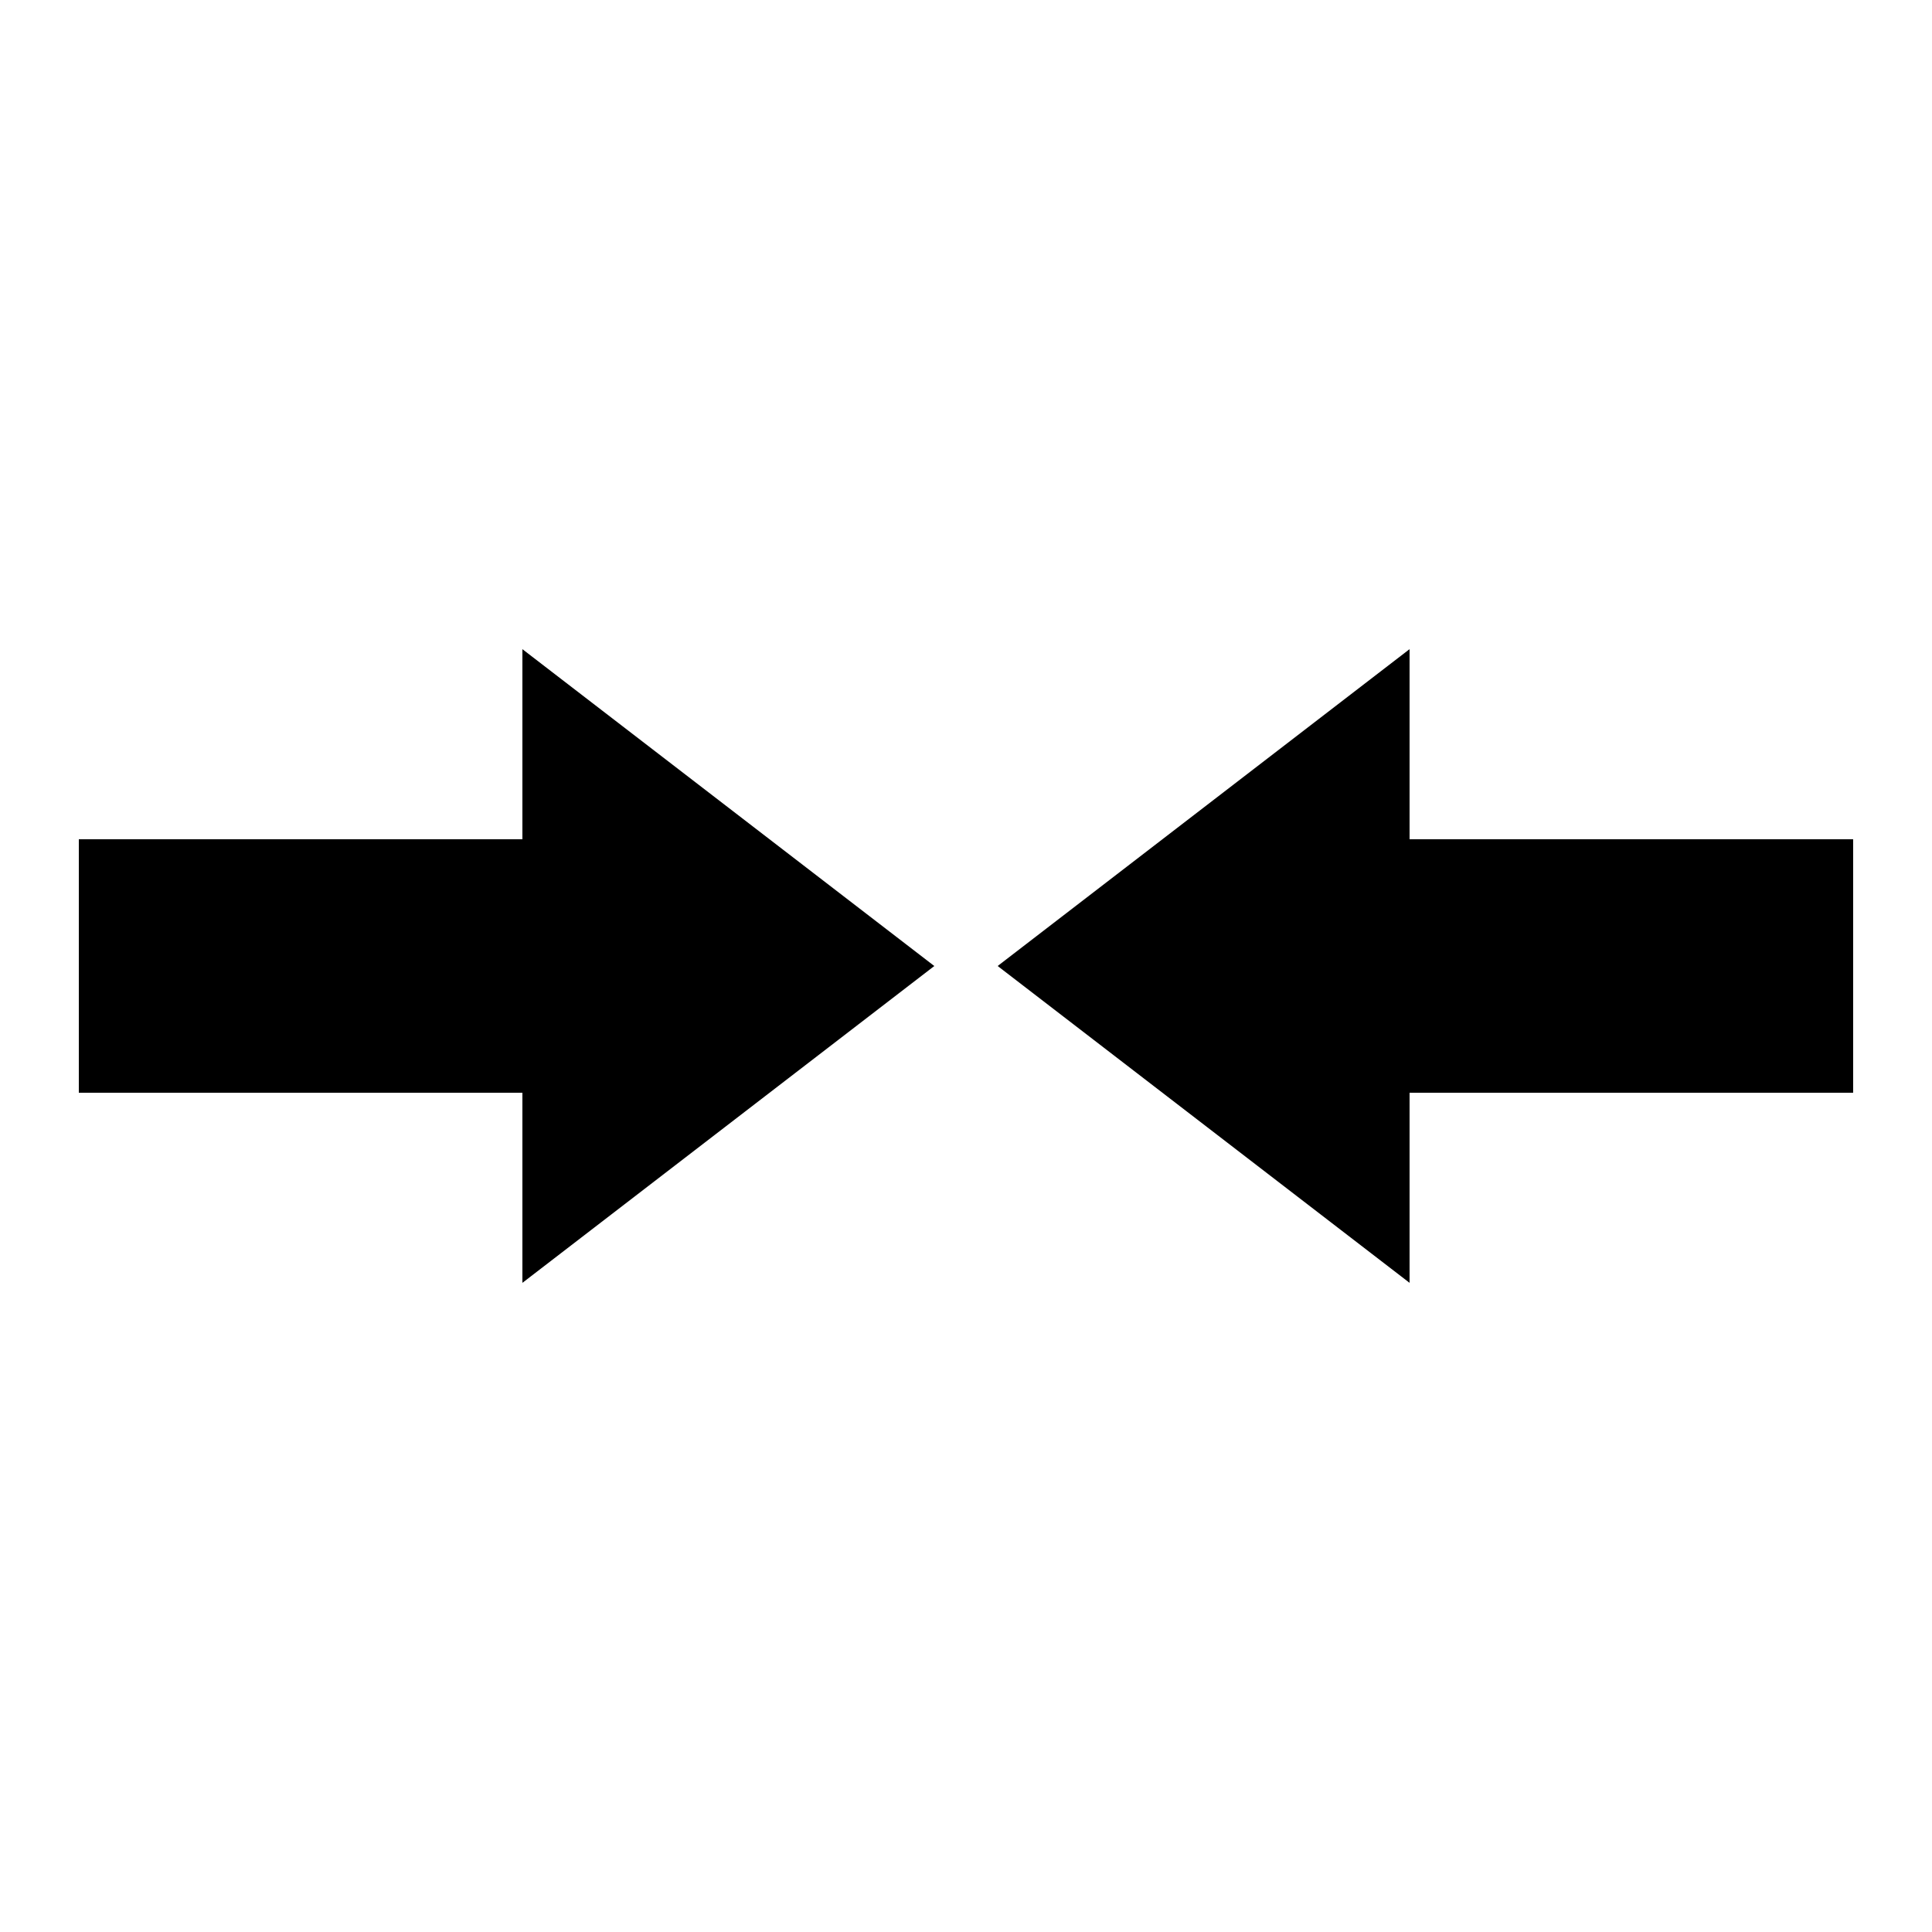 <?xml version="1.0" encoding="UTF-8"?>
<!-- Uploaded to: SVG Repo, www.svgrepo.com, Generator: SVG Repo Mixer Tools -->
<svg fill="#000000" width="800px" height="800px" version="1.1" viewBox="144 144 512 512" xmlns="http://www.w3.org/2000/svg">
 <g>
  <path d="m282.44 433.59v50.379l109.16-83.965-109.16-83.969v50.379h-117.55v67.176z"/>
  <path d="m517.55 366.41v-50.379l-109.16 83.969 109.16 83.965v-50.379h117.55v-67.176z"/>
 </g>
</svg>